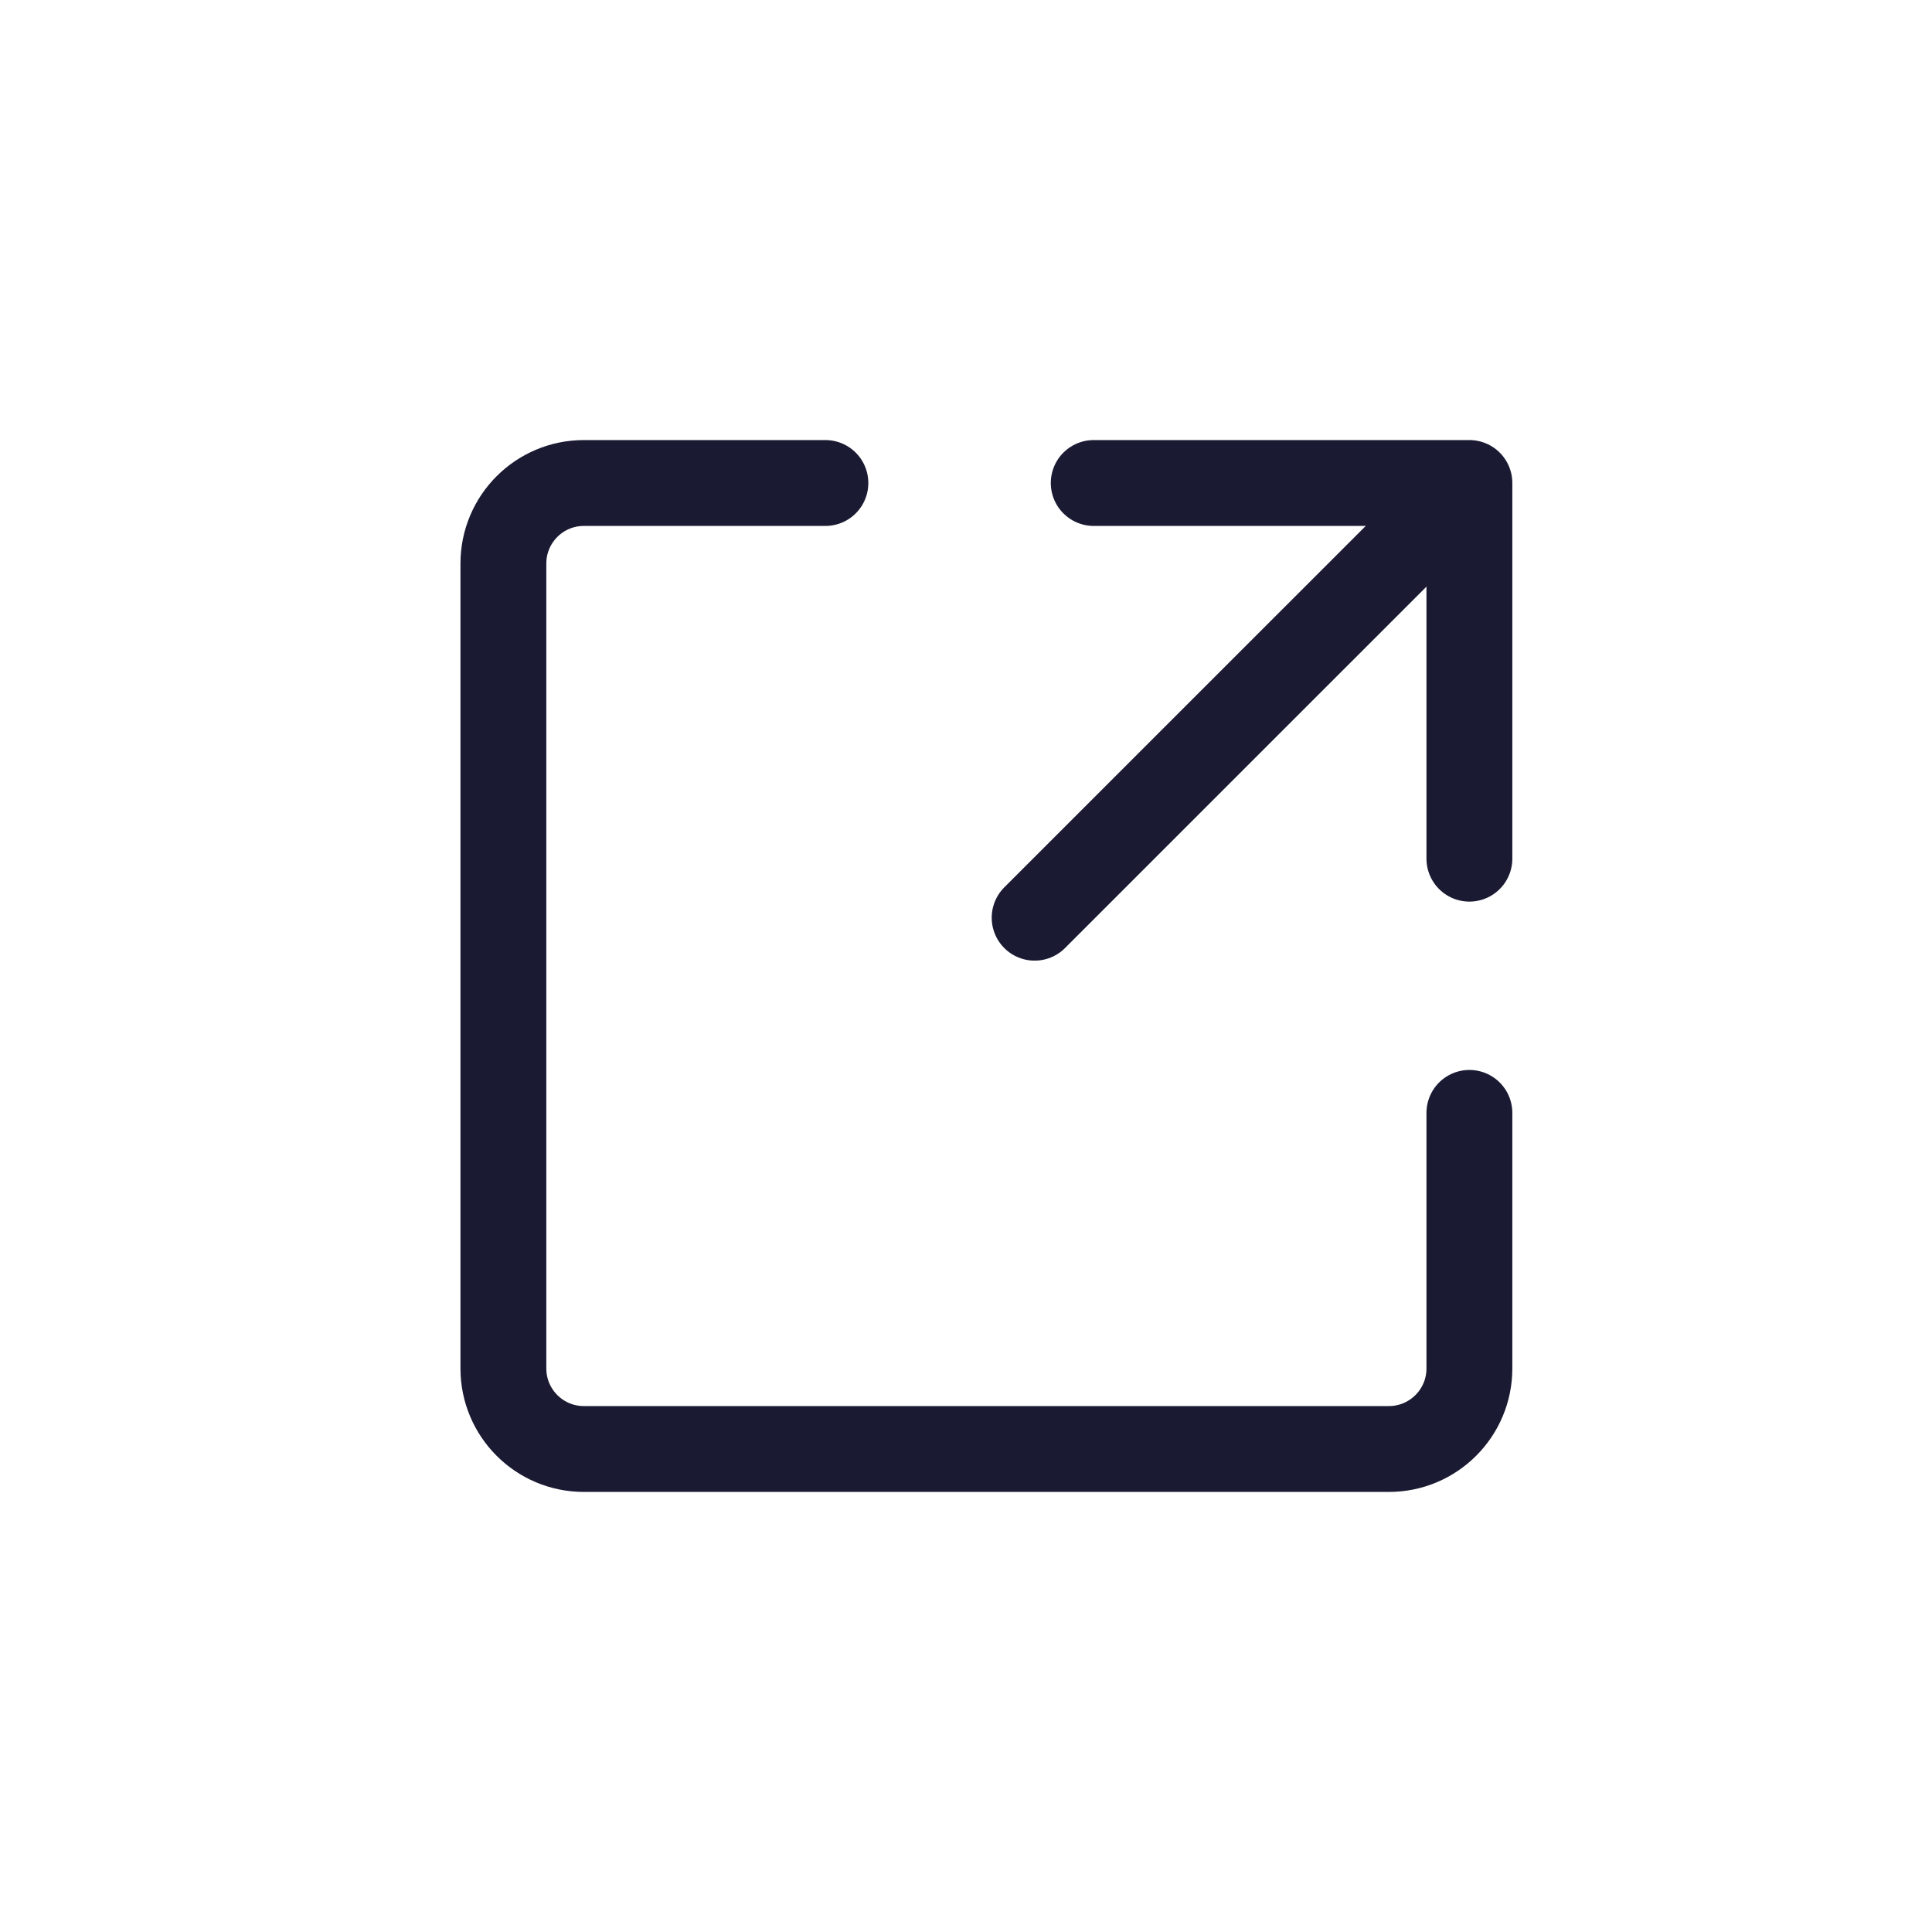 <svg width="36" height="36" viewBox="0 0 36 36" fill="none" xmlns="http://www.w3.org/2000/svg">
<path d="M20.38 9H27.38V16" stroke="#1A1A33" stroke-width="1.6" stroke-linecap="round" stroke-linejoin="round"/>
<path d="M27.38 20.737V25.5C27.38 26.328 26.708 27 25.88 27H10.88C10.051 27 9.38 26.328 9.38 25.5V10.5C9.38 9.672 10.051 9 10.88 9H15.38" stroke="#1A1A33" stroke-width="1.6" stroke-linecap="round" stroke-linejoin="round"/>
<path d="M19.279 17.1L26.93 9.45" stroke="#1A1A33" stroke-width="1.6" stroke-linecap="round" stroke-linejoin="round"/>
</svg>
